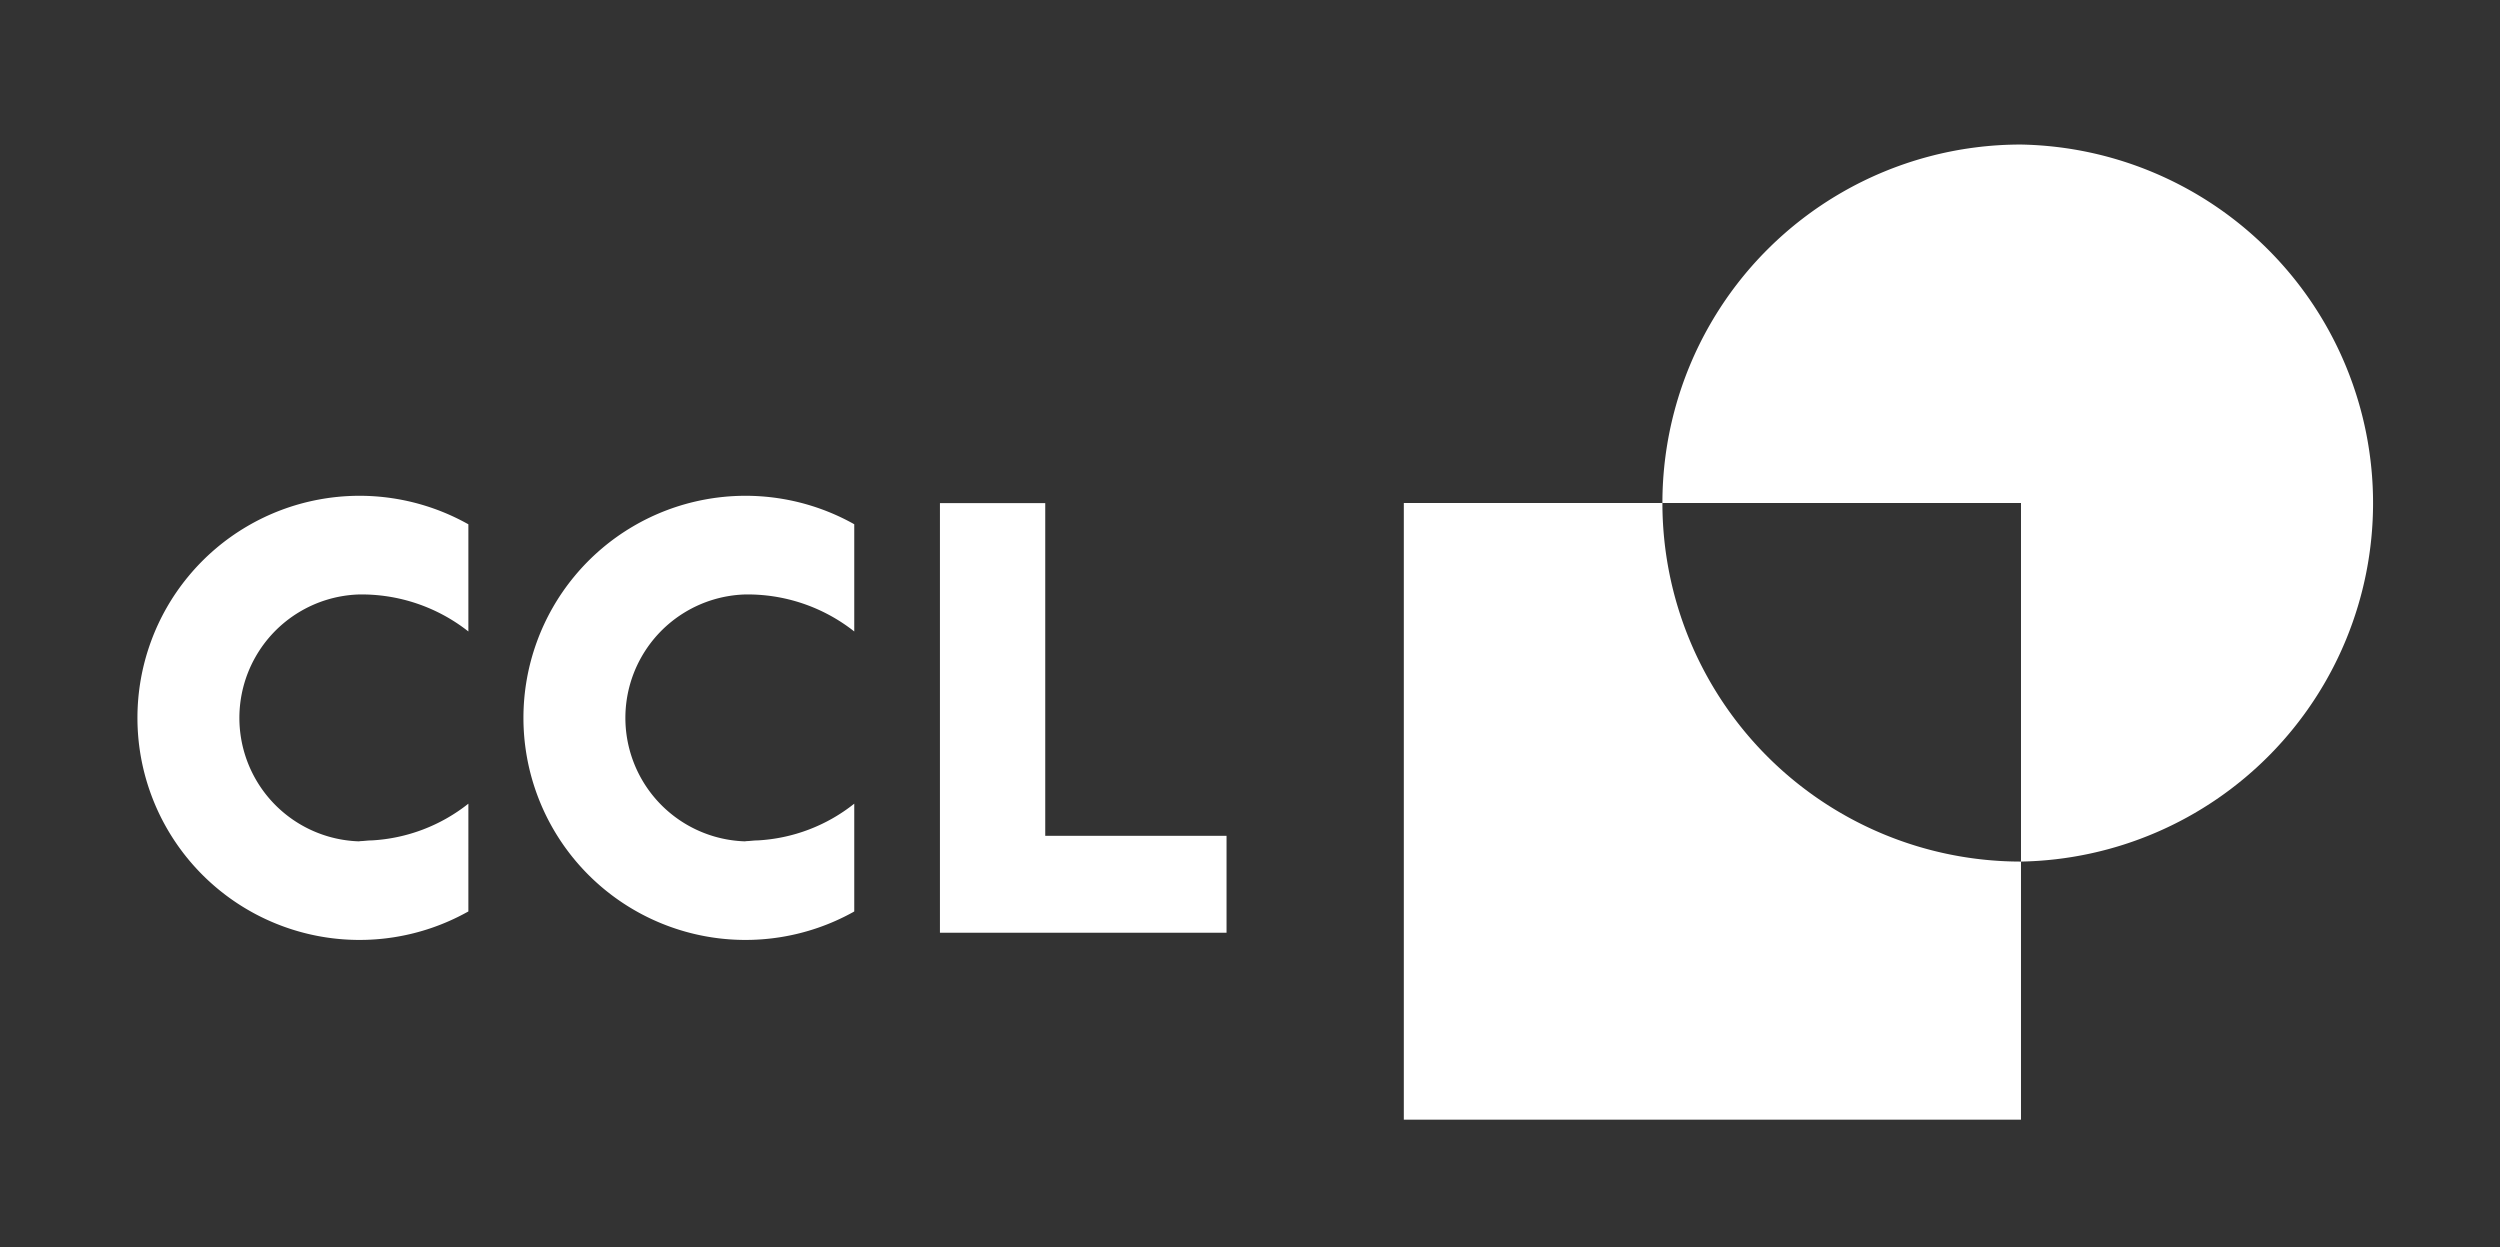 <svg id="Capa_1" data-name="Capa 1" xmlns="http://www.w3.org/2000/svg" xmlns:xlink="http://www.w3.org/1999/xlink" viewBox="0 0 211.53 105.53"><rect x="0" y="0" width="211.53" height="105.53" fill="#333333" stroke="none"/><defs><style>.cls-1{fill:none;}.cls-2{fill:#fff;}.cls-3{clip-path:url(#clip-path);}</style><clipPath id="clip-path"><rect class="cls-1" x="-40.51" y="-130.33" width="294.15" height="380.67"/></clipPath></defs><title>Mesa de trabajo 1</title><polygon class="cls-2" points="88.44 42.57 79.53 42.57 79.53 78.92 103.78 78.92 103.78 70.72 88.44 70.72 88.44 42.57"/><g class="cls-3"><path class="cls-2" d="M30.43,71.19a10.45,10.45,0,0,1-.09-20.89,14.59,14.59,0,0,1,9.29,3.13V44.36l-.13-.07a18.79,18.79,0,1,0,0,32.9l.13-.07V68a14.42,14.42,0,0,1-8.21,3.11c-.33,0-.66.06-1,.06"/><path class="cls-2" d="M63.09,71.19A10.45,10.45,0,0,1,63,50.3a14.54,14.54,0,0,1,9.28,3.13V44.36l-.12-.07a18.79,18.79,0,1,0,0,32.9l.12-.07V68a14.36,14.36,0,0,1-8.2,3.11c-.33,0-.66.06-1,.06"/><path class="cls-2" d="M140.62,42.56H118.78V94.74H171V72.9a30.34,30.34,0,0,1-30.34-30.34"/><path class="cls-2" d="M171,12.23a30.33,30.33,0,0,0-30.34,30.33H171V72.9a30.34,30.34,0,0,0,0-60.67"/></g></svg>